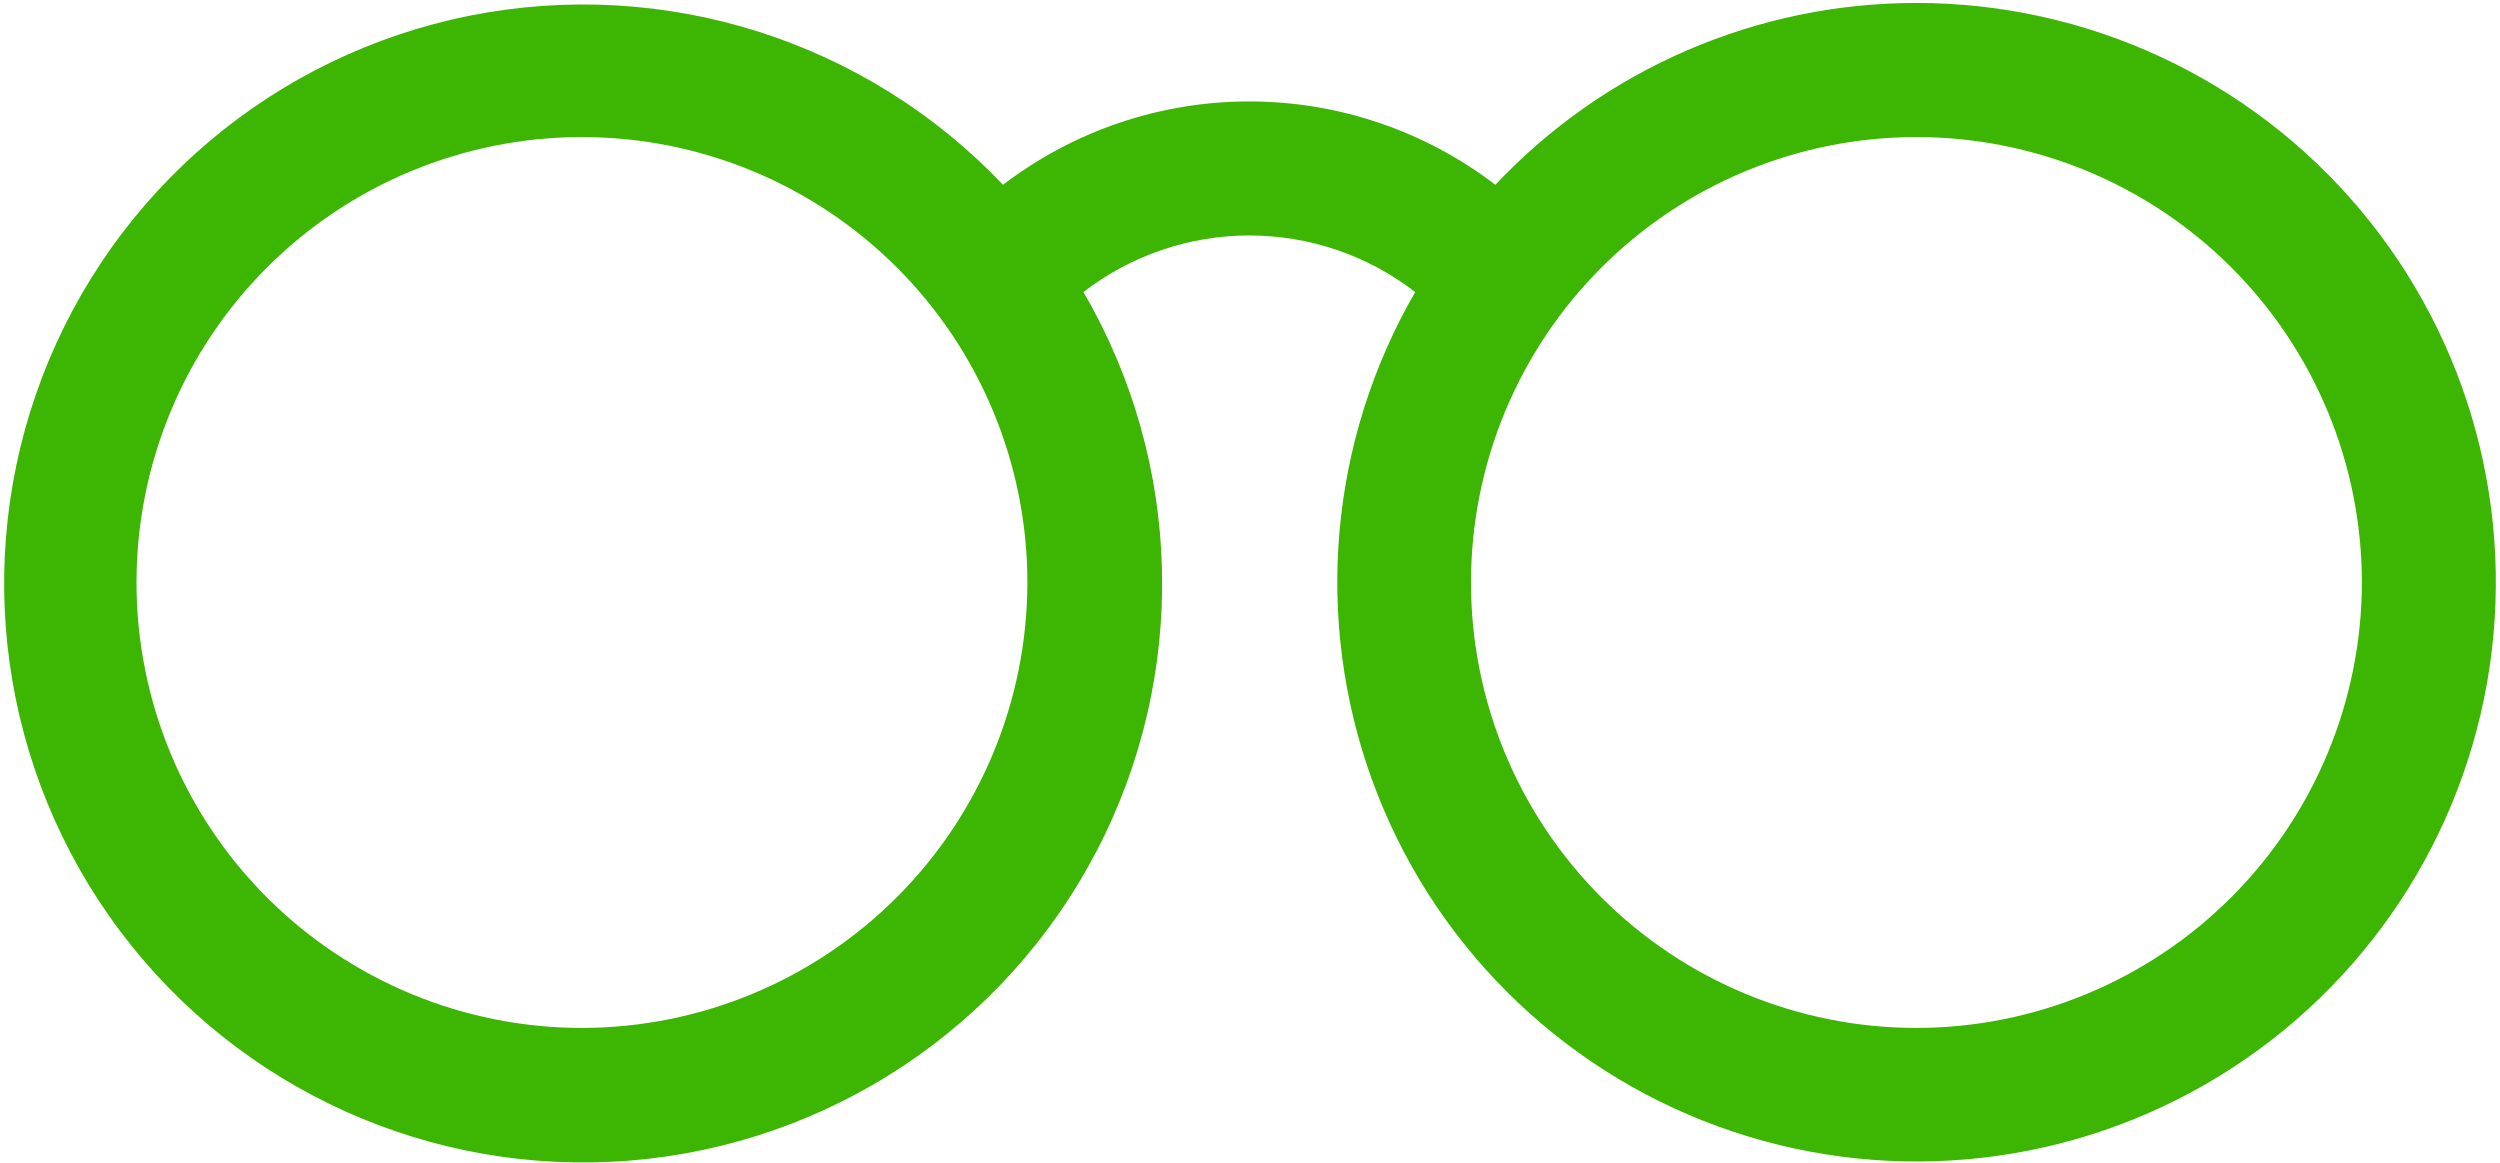 <?xml version="1.0" encoding="UTF-8"?> <svg xmlns="http://www.w3.org/2000/svg" width="301" height="140" viewBox="0 0 301 140" fill="none"> <path d="M230.739 0.357C211.545 0.35 193.2 8.272 180.044 22.249C171.535 15.74 161.118 12.213 150.404 12.213C139.69 12.213 129.273 15.74 120.764 22.249C104.274 4.886 80.029 -2.801 56.549 1.893C33.069 6.584 13.64 23.001 5.093 45.366C-3.454 67.734 0.077 92.924 14.442 112.078C28.81 131.234 52.002 141.675 75.866 139.732C99.734 137.79 120.933 123.734 132.012 102.508C143.091 81.28 142.501 55.851 130.449 35.162C136.17 30.745 143.192 28.349 150.42 28.349C157.648 28.349 164.67 30.745 170.391 35.162C160.062 53.009 158.159 74.514 165.195 93.899C172.232 113.284 187.486 128.557 206.859 135.623C226.231 142.688 247.738 140.819 265.601 130.515C283.464 120.213 295.852 102.534 299.438 82.225C303.021 61.918 297.438 41.066 284.183 25.269C270.929 9.473 251.363 0.352 230.74 0.356L230.739 0.357ZM70.067 123.764C55.843 123.764 42.201 118.113 32.142 108.057C22.086 97.998 16.435 84.356 16.435 70.133C16.435 55.909 22.086 42.267 32.142 32.209C42.201 22.152 55.843 16.501 70.067 16.501C84.29 16.501 97.932 22.152 107.991 32.209C118.047 42.267 123.698 55.909 123.698 70.133C123.682 84.351 118.024 97.982 107.97 108.036C97.916 118.09 84.285 123.748 70.067 123.764V123.764ZM230.739 123.764C216.516 123.764 202.873 118.113 192.815 108.057C182.759 97.998 177.107 84.356 177.107 70.133C177.107 55.909 182.758 42.267 192.815 32.209C202.873 22.152 216.516 16.501 230.739 16.501C244.962 16.501 258.604 22.152 268.663 32.209C278.719 42.267 284.37 55.909 284.37 70.133C284.352 84.351 278.697 97.982 268.643 108.036C258.589 118.09 244.958 123.748 230.739 123.764Z" fill="#3DB503"></path> </svg> 